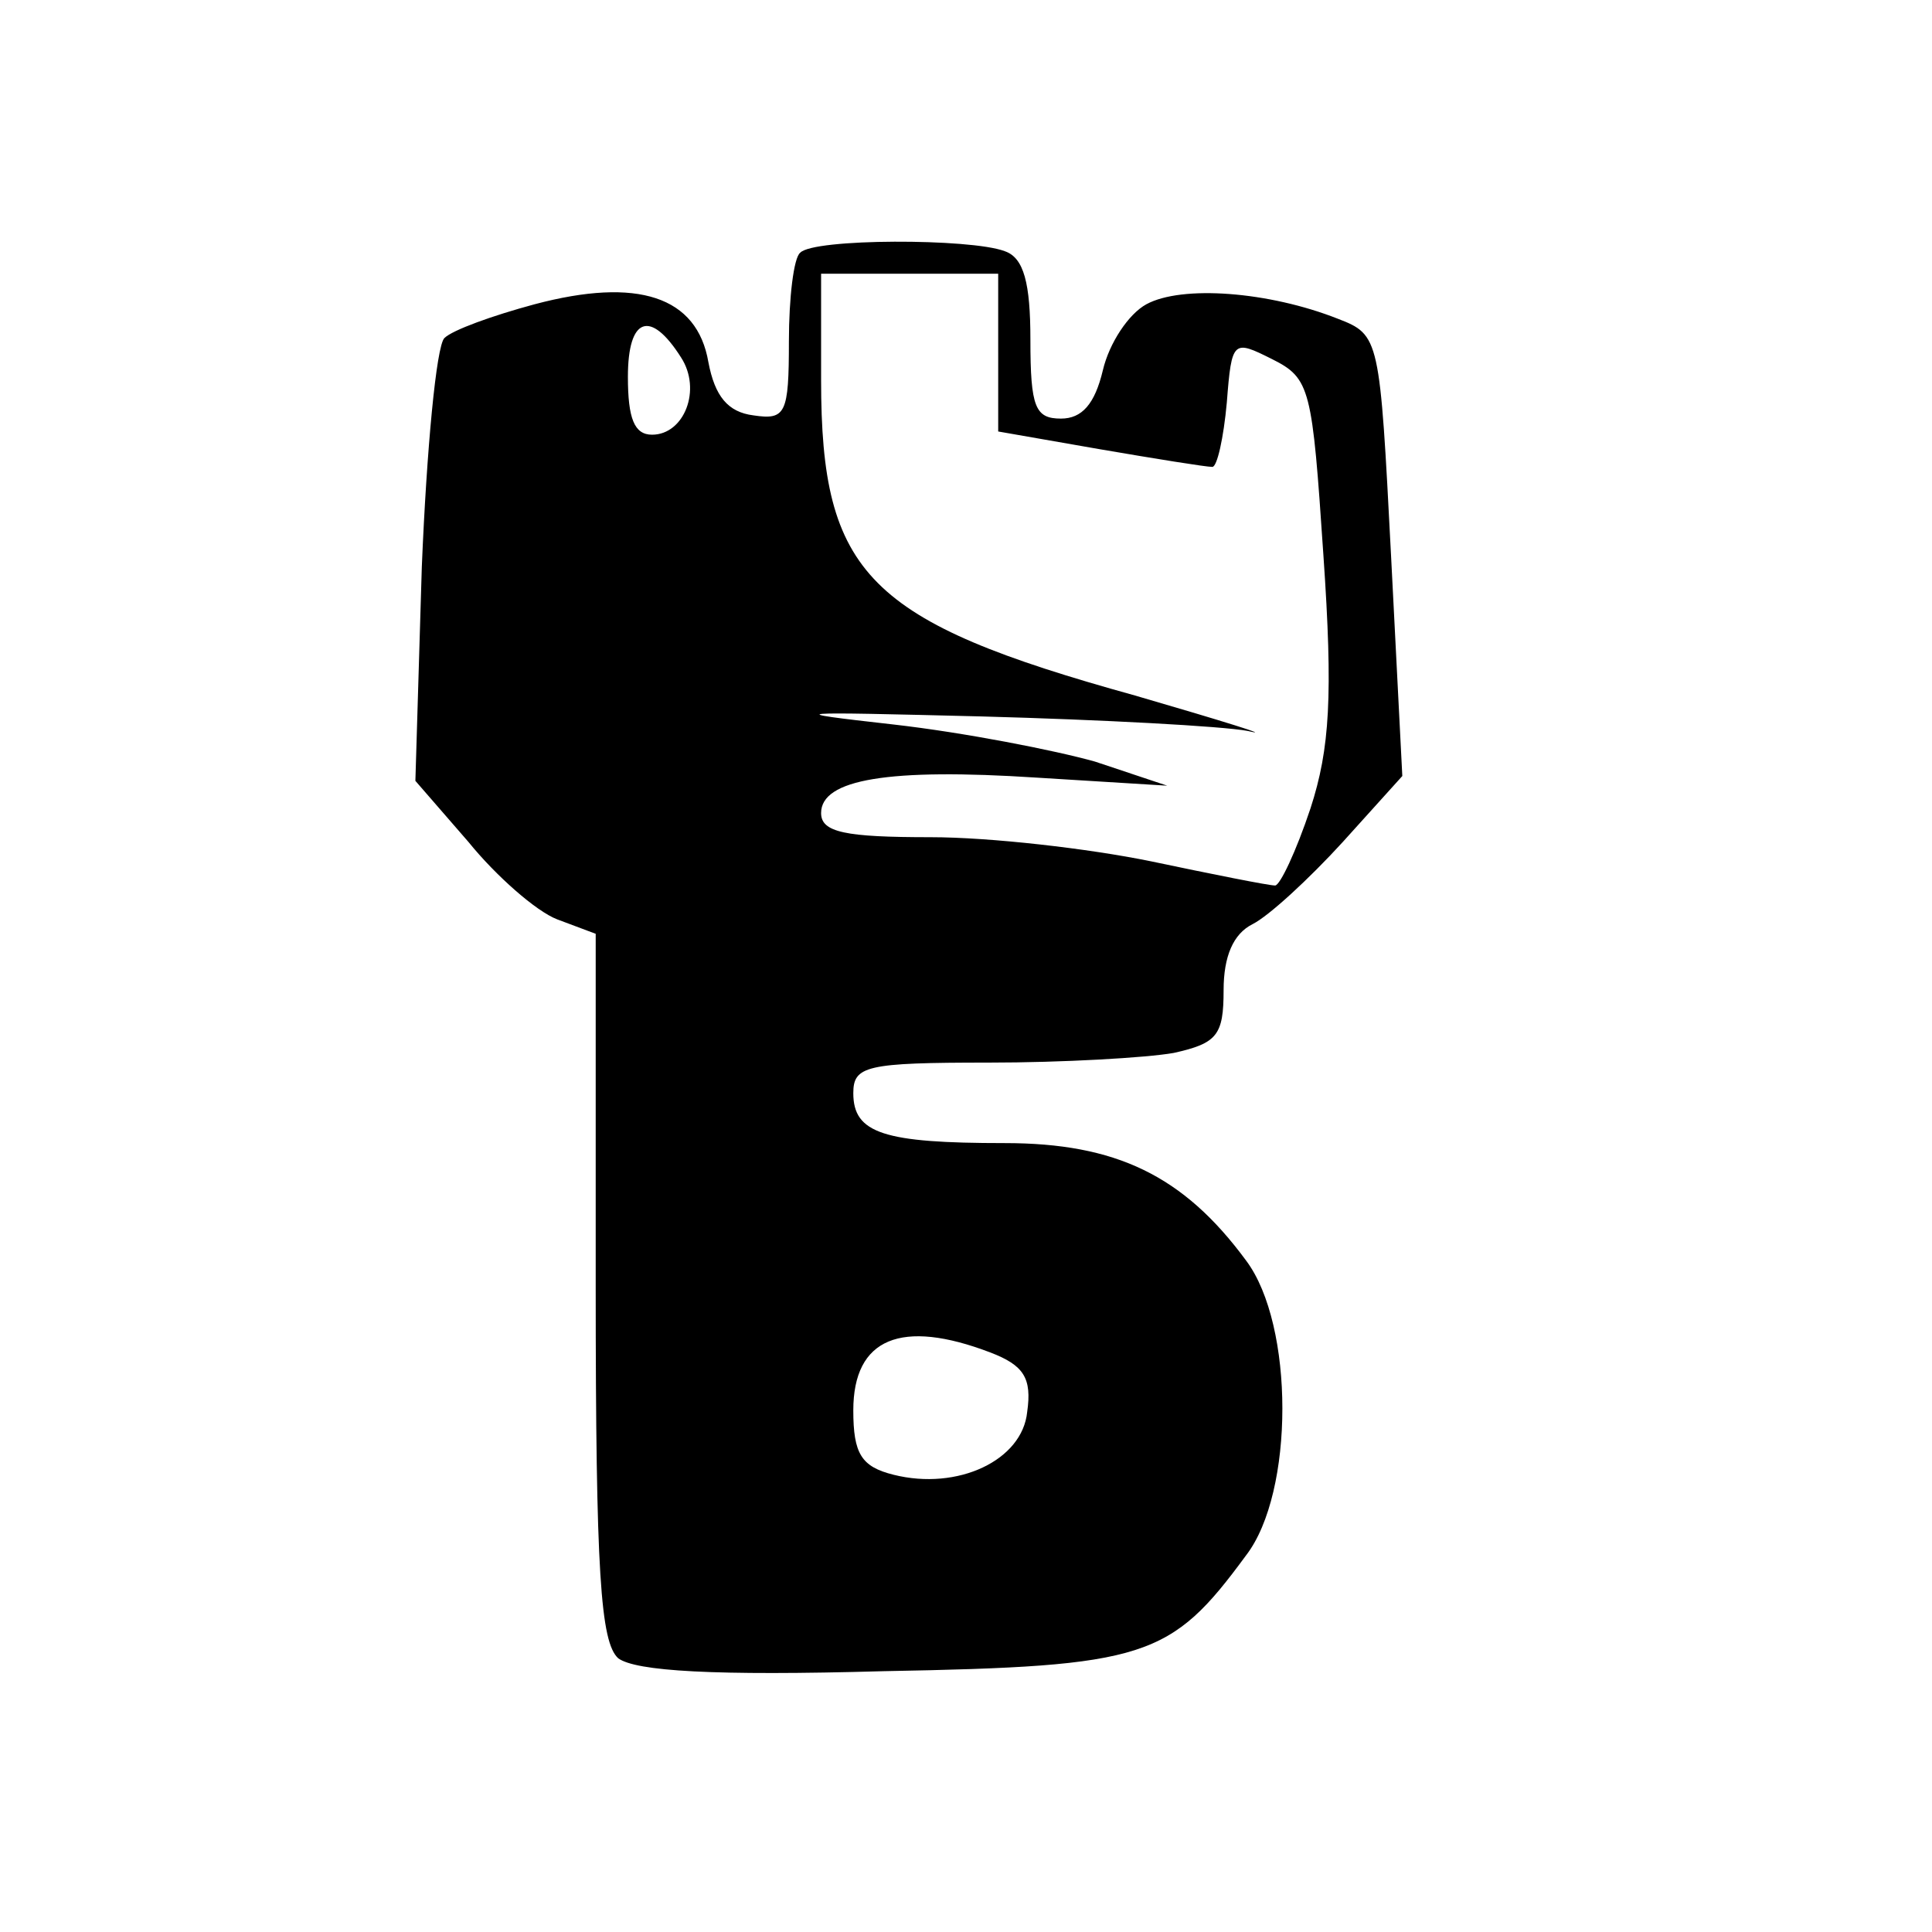 <svg xmlns="http://www.w3.org/2000/svg" version="1.1" xmlns:xlink="http://www.w3.org/1999/xlink" xmlns:svgjs="http://svgjs.com/svgjs" width="120pt" height="120pt"><svg version="1.0" xmlns="http://www.w3.org/2000/svg" width="120pt" height="120pt" viewBox="0 0 120 120" preserveAspectRatio="xMidYMid meet">

<g transform="translate(0,120) scale(0.1,-0.1)" fill="#000000" stroke="none">
<path d="M497 1043 c-4 -3 -7 -28 -7 -55 0 -45 -2 -49 -22 -46 -16 2 -24 12
-28 33 -7 41 -44 53 -108 36 -26 -7 -51 -16 -56 -21 -5 -5 -11 -69 -14 -142
l-4 -133 33 -38 c17 -21 42 -43 55 -48 l24 -9 0 -219 c0 -178 3 -221 14 -231
11 -8 59 -11 165 -8 163 3 178 8 225 72 30 39 30 143 0 183 -39 53 -81 73
-150 73 -75 0 -94 6 -94 31 0 17 8 19 84 19 46 0 98 3 115 6 27 6 31 11 31 39
0 21 6 35 18 41 10 5 35 28 56 51 l37 41 -7 137 c-7 135 -7 137 -33 147 -43
17 -97 21 -119 9 -11 -6 -23 -24 -27 -41 -5 -21 -13 -30 -26 -30 -16 0 -19 7
-19 49 0 35 -4 51 -16 55 -21 8 -119 8 -127 -1z m123 -62 l0 -49 63 -11 c35
-6 66 -11 70 -11 3 0 7 18 9 40 3 39 4 39 28 27 24 -12 25 -18 32 -122 6 -87
4 -120 -8 -157 -9 -27 -19 -48 -22 -48 -4 0 -39 7 -77 15 -39 8 -100 15 -137
15 -53 0 -68 3 -68 15 0 21 42 28 134 22 l81 -5 -45 15 c-25 7 -81 18 -125 23
-71 8 -65 8 55 5 74 -2 149 -6 165 -9 17 -4 -15 6 -70 22 -166 46 -195 75
-195 196 l0 66 55 0 55 0 0 -49z m-197 -3 c13 -20 2 -48 -18 -48 -11 0 -15 10
-15 36 0 37 14 42 33 12z m192 -618 c21 -8 26 -16 23 -37 -3 -30 -43 -49 -83
-39 -20 5 -25 13 -25 40 0 45 30 57 85 36z"></path>
</g>
</svg><style>@media (prefers-color-scheme: light) { :root { filter: none; } }
</style></svg>